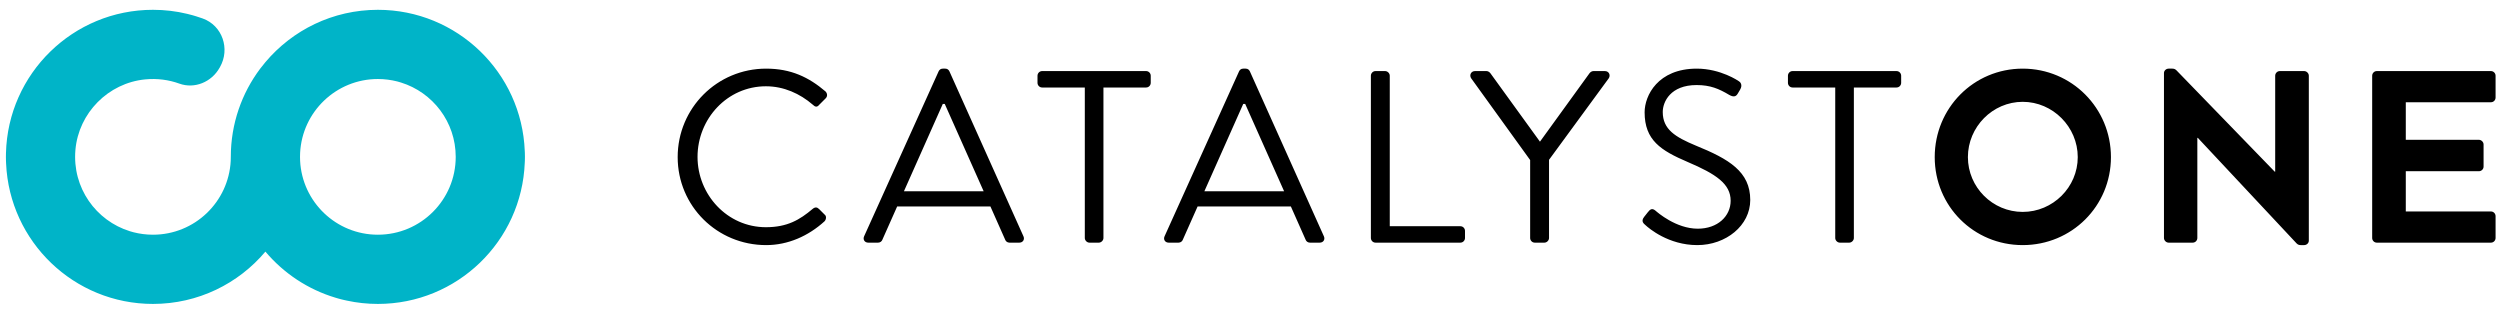 <svg width="170" height="21" viewBox="0 0 170 21" fill="none" xmlns="http://www.w3.org/2000/svg">
<path fill-rule="evenodd" clip-rule="evenodd" d="M169.383 6.953C169.566 6.953 169.699 6.803 169.699 6.637V5.15C169.699 4.984 169.566 4.833 169.383 4.833H161.624C161.441 4.833 161.308 4.984 161.308 5.15V16.184C161.308 16.35 161.441 16.5 161.624 16.5H169.383C169.566 16.5 169.699 16.35 169.699 16.184V14.698C169.699 14.53 169.566 14.38 169.383 14.38H163.594V11.643H168.566C168.732 11.643 168.883 11.51 168.883 11.327V9.824C168.883 9.657 168.732 9.507 168.566 9.507H163.594V6.953H169.383ZM156.683 4.833H155.031C154.847 4.833 154.713 4.984 154.713 5.15V11.674H154.681L148 4.783C147.917 4.701 147.833 4.667 147.717 4.667H147.467C147.3 4.667 147.15 4.8 147.15 4.967V16.184C147.15 16.35 147.3 16.5 147.467 16.5H149.103C149.286 16.5 149.419 16.35 149.419 16.184V9.376H149.453L156.167 16.55C156.25 16.634 156.333 16.667 156.45 16.667H156.683C156.85 16.667 157 16.534 157 16.367V5.15C157 4.984 156.85 4.833 156.683 4.833ZM141.287 10.683C141.287 8.633 139.595 6.924 137.545 6.924C135.493 6.924 133.817 8.633 133.817 10.683C133.817 12.733 135.493 14.41 137.545 14.41C139.595 14.41 141.287 12.733 141.287 10.683ZM143.544 10.684C143.544 14.017 140.877 16.667 137.544 16.667C134.21 16.667 131.561 14.017 131.561 10.684C131.561 7.349 134.21 4.667 137.544 4.667C140.877 4.667 143.544 7.349 143.544 10.684ZM128.962 4.833H121.896C121.713 4.833 121.58 4.984 121.58 5.15V5.634C121.58 5.8 121.713 5.95 121.896 5.95H124.796V16.184C124.796 16.35 124.946 16.5 125.112 16.5H125.746C125.912 16.5 126.063 16.35 126.063 16.184V5.95H128.962C129.146 5.95 129.279 5.8 129.279 5.634V5.15C129.279 4.984 129.146 4.833 128.962 4.833ZM115.317 9.901C113.917 9.317 113.067 8.8 113.067 7.617C113.067 6.917 113.601 5.784 115.367 5.784C116.301 5.784 116.883 6.034 117.584 6.451C117.851 6.6 118.033 6.6 118.167 6.367L118.334 6.084C118.517 5.767 118.334 5.567 118.234 5.517C118.234 5.517 117.017 4.667 115.383 4.667C112.733 4.667 111.834 6.5 111.834 7.634C111.834 9.533 112.934 10.233 114.767 11.017C116.684 11.834 117.684 12.5 117.684 13.65C117.684 14.7 116.801 15.551 115.45 15.551C113.967 15.551 112.7 14.434 112.584 14.334C112.351 14.134 112.218 14.217 112.05 14.434L111.801 14.75C111.567 15.05 111.767 15.2 111.9 15.316C112.117 15.517 113.451 16.667 115.417 16.667C117.367 16.667 119.017 15.333 119.017 13.6C119.017 11.667 117.568 10.817 115.317 9.901ZM99.303 15.383H94.504V5.15C94.504 4.984 94.354 4.833 94.187 4.833H93.537C93.354 4.833 93.22 4.984 93.22 5.15V16.184C93.22 16.35 93.354 16.5 93.537 16.5H99.303C99.487 16.5 99.62 16.35 99.62 16.184V15.7C99.62 15.533 99.487 15.383 99.303 15.383ZM77.933 4.833H70.867C70.684 4.833 70.55 4.984 70.55 5.15V5.634C70.55 5.8 70.684 5.95 70.867 5.95H73.767V16.184C73.767 16.35 73.917 16.5 74.083 16.5H74.717C74.884 16.5 75.034 16.35 75.034 16.184V5.95H77.933C78.117 5.95 78.25 5.8 78.25 5.634V5.15C78.25 4.984 78.117 4.833 77.933 4.833ZM52.082 5.867C53.299 5.867 54.398 6.367 55.266 7.117C55.432 7.284 55.566 7.3 55.699 7.134L56.149 6.683C56.282 6.551 56.265 6.35 56.132 6.216C54.999 5.25 53.783 4.667 52.099 4.667C48.766 4.667 46.082 7.349 46.082 10.684C46.082 14.017 48.766 16.667 52.099 16.667C53.582 16.667 54.966 16.051 56.066 15.05C56.182 14.934 56.215 14.7 56.083 14.6L55.699 14.217C55.566 14.083 55.432 14.067 55.266 14.2C54.382 14.95 53.532 15.45 52.082 15.45C49.449 15.45 47.432 13.233 47.432 10.668C47.432 8.084 49.449 5.867 52.082 5.867ZM87.32 13.007C86.329 10.778 85.124 8.068 84.673 7.067H84.54L81.897 13.007H87.32ZM90.024 16.067C90.124 16.284 89.99 16.5 89.74 16.5H89.074C88.924 16.5 88.823 16.4 88.79 16.317C88.79 16.317 88.363 15.354 87.779 14.04H81.437L80.424 16.317C80.39 16.4 80.29 16.5 80.14 16.5H79.474C79.224 16.5 79.09 16.284 79.191 16.067L84.257 4.85C84.307 4.75 84.39 4.667 84.54 4.667H84.707C84.857 4.667 84.94 4.75 84.99 4.85L90.024 16.067ZM66.889 13.007C65.899 10.778 64.694 8.068 64.243 7.067H64.11L61.467 13.007H66.889ZM69.594 16.067C69.694 16.284 69.56 16.5 69.31 16.5H68.643C68.493 16.5 68.393 16.4 68.36 16.317C68.36 16.317 67.933 15.354 67.349 14.04H61.007L59.994 16.317C59.96 16.4 59.86 16.5 59.71 16.5H59.044C58.793 16.5 58.66 16.284 58.76 16.067L63.827 4.85C63.877 4.75 63.96 4.667 64.11 4.667H64.277C64.427 4.667 64.51 4.75 64.56 4.85L69.594 16.067ZM109.4 5.317L105.334 10.867V16.184C105.334 16.35 105.184 16.5 105.017 16.5H104.367C104.184 16.5 104.05 16.35 104.05 16.184V10.883L100.034 5.317C99.901 5.1 100.034 4.833 100.3 4.833H101.084C101.201 4.833 101.3 4.917 101.35 4.984L104.717 9.634L108.084 4.984C108.133 4.917 108.234 4.833 108.351 4.833H109.134C109.4 4.833 109.534 5.1 109.4 5.317Z" fill="black"/>
<path fill-rule="evenodd" clip-rule="evenodd" d="M20.408 10.939C20.404 10.849 20.401 10.758 20.401 10.667C20.401 10.576 20.404 10.486 20.408 10.395C20.551 7.598 22.862 5.373 25.695 5.373C26.152 5.373 26.595 5.432 27.017 5.539C27.102 5.562 27.184 5.585 27.268 5.612C29.424 6.282 30.989 8.291 30.989 10.667C30.989 13.591 28.619 15.96 25.695 15.96C22.862 15.96 20.551 13.736 20.408 10.939ZM35.693 10.547C35.693 10.507 35.693 10.468 35.691 10.428V10.41C35.688 10.365 35.688 10.318 35.684 10.273C35.479 4.933 31.086 0.667 25.695 0.667C22.628 0.667 19.881 2.049 18.048 4.226C17.924 4.371 17.806 4.521 17.691 4.672C16.438 6.342 15.695 8.417 15.695 10.667C15.695 10.758 15.693 10.849 15.689 10.939C15.546 13.736 13.235 15.96 10.402 15.96C9.945 15.96 9.501 15.902 9.08 15.794C8.995 15.772 8.912 15.749 8.828 15.722C6.529 15.007 4.902 12.77 5.129 10.188C5.349 7.68 7.362 5.645 9.868 5.399C10.691 5.319 11.48 5.427 12.196 5.686C13.238 6.062 14.386 5.577 14.929 4.612C14.938 4.596 14.948 4.579 14.957 4.564C15.662 3.324 15.124 1.737 13.781 1.256C13.635 1.204 13.487 1.155 13.338 1.109C13.261 1.084 13.184 1.061 13.105 1.039C12.981 1.001 12.854 0.97 12.726 0.941C11.981 0.76 11.203 0.667 10.402 0.667C4.967 0.667 0.543 5.006 0.406 10.41C0.404 10.416 0.404 10.422 0.406 10.428C0.402 10.507 0.402 10.586 0.402 10.667C0.402 10.748 0.402 10.827 0.406 10.906C0.404 10.912 0.404 10.918 0.406 10.924C0.408 10.988 0.41 11.053 0.414 11.115C0.647 16.432 5.031 20.667 10.402 20.667C13.469 20.667 16.216 19.285 18.048 17.11C19.283 18.575 20.93 19.679 22.813 20.244C22.873 20.262 22.933 20.28 22.994 20.297C23.062 20.316 23.128 20.335 23.197 20.352C23.255 20.368 23.315 20.383 23.375 20.395C23.444 20.412 23.514 20.428 23.583 20.441C24.263 20.59 24.971 20.667 25.695 20.667C31.086 20.667 35.479 16.403 35.684 11.061C35.688 11.015 35.688 10.97 35.691 10.924V10.906C35.693 10.866 35.693 10.827 35.693 10.787C35.695 10.748 35.695 10.706 35.695 10.667C35.695 10.628 35.695 10.586 35.693 10.547Z" fill="#00B4C8"/>
</svg>
